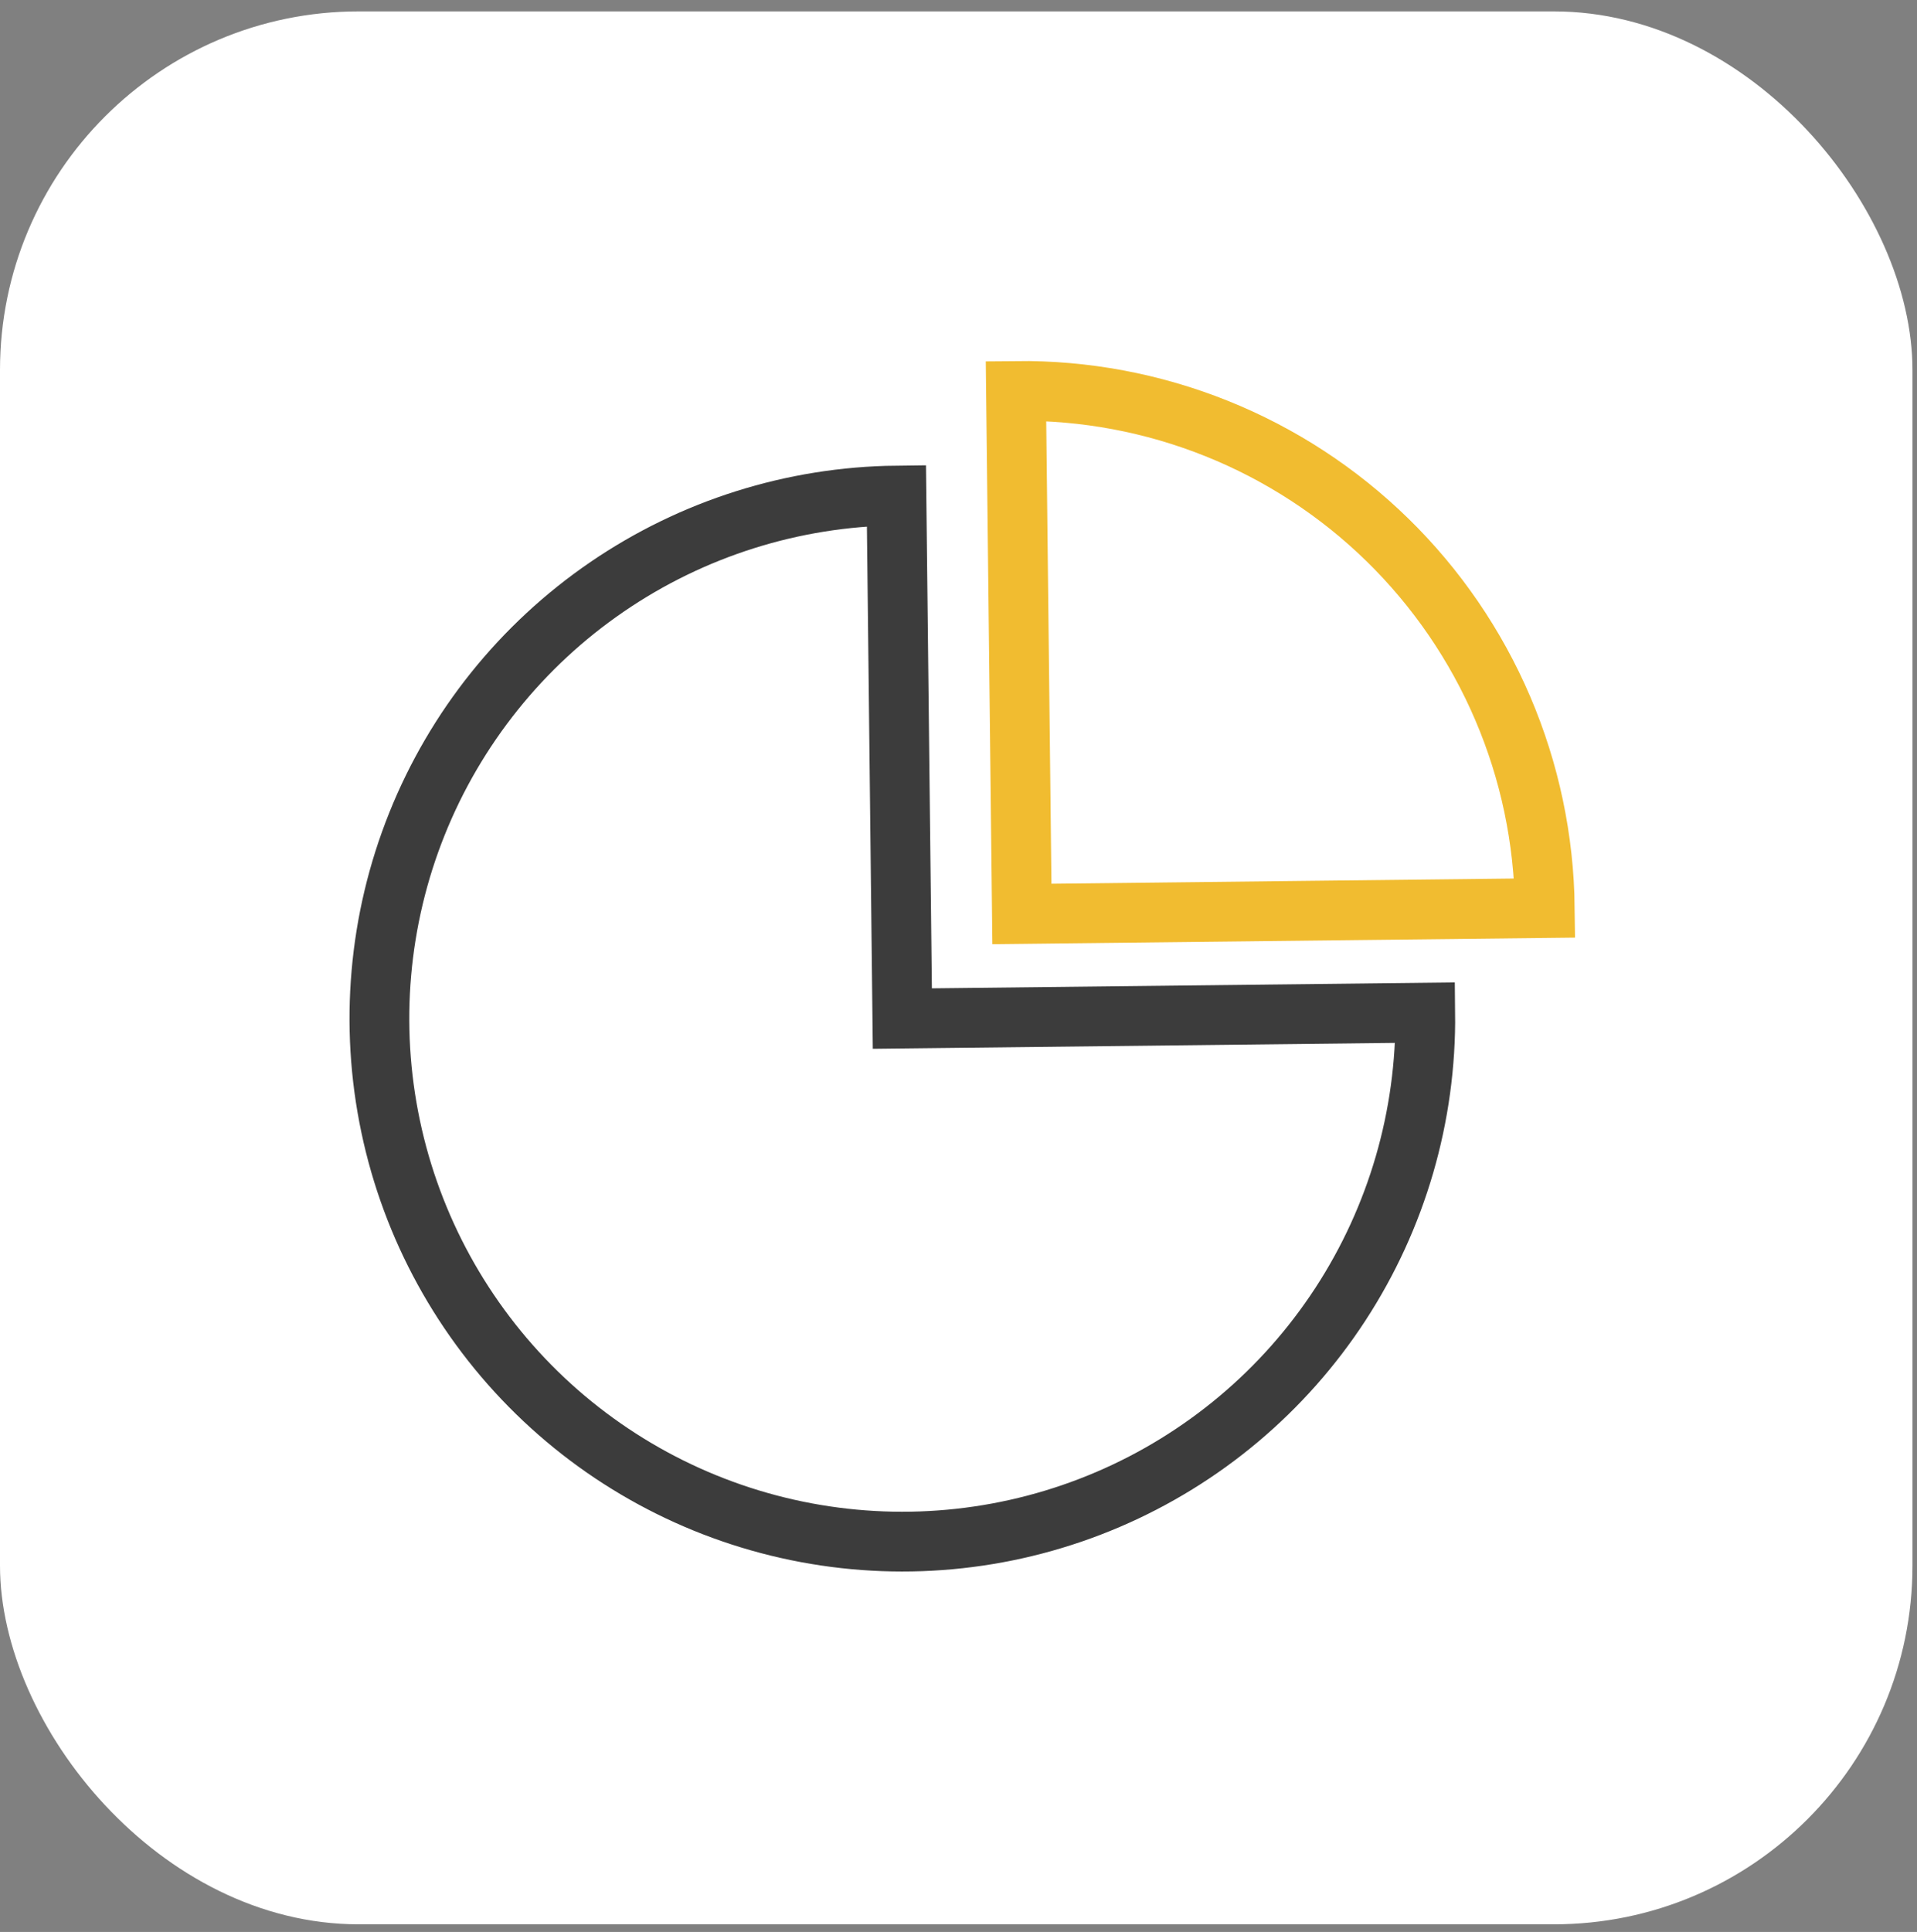 <?xml version="1.0" encoding="UTF-8"?>
<svg xmlns="http://www.w3.org/2000/svg" width="132" height="133" viewBox="0 0 132 133" fill="none">
  <rect x="0" y="0" width="132" height="133" fill="#808080" stroke="none"/>
  <rect y="0.785" width="131.689" height="131.689" rx="24.692" fill="white"></rect>
  <path d="M61.727 34.114C54.605 34.194 47.668 36.384 41.791 40.408C35.914 44.431 31.363 50.107 28.712 56.717C26.061 63.327 25.43 70.575 26.898 77.543C28.366 84.512 31.868 90.889 36.96 95.868C42.053 100.847 48.507 104.204 55.507 105.514C62.508 106.825 69.739 106.03 76.288 103.23C82.836 100.431 88.408 95.752 92.297 89.786C96.187 83.82 98.22 76.835 98.14 69.714L62.133 70.12L61.727 34.114Z" fill="white" stroke="#3C3C3C" stroke-width="4.115"></path>
  <path d="M69.959 26.913C74.688 26.859 79.38 27.738 83.769 29.498C88.158 31.258 92.157 33.865 95.539 37.171C98.92 40.477 101.617 44.416 103.476 48.764C105.335 53.112 106.319 57.784 106.372 62.513L70.366 62.919L69.959 26.913Z" fill="white" stroke="#F1BC30" stroke-width="4.115"></path>
</svg>
